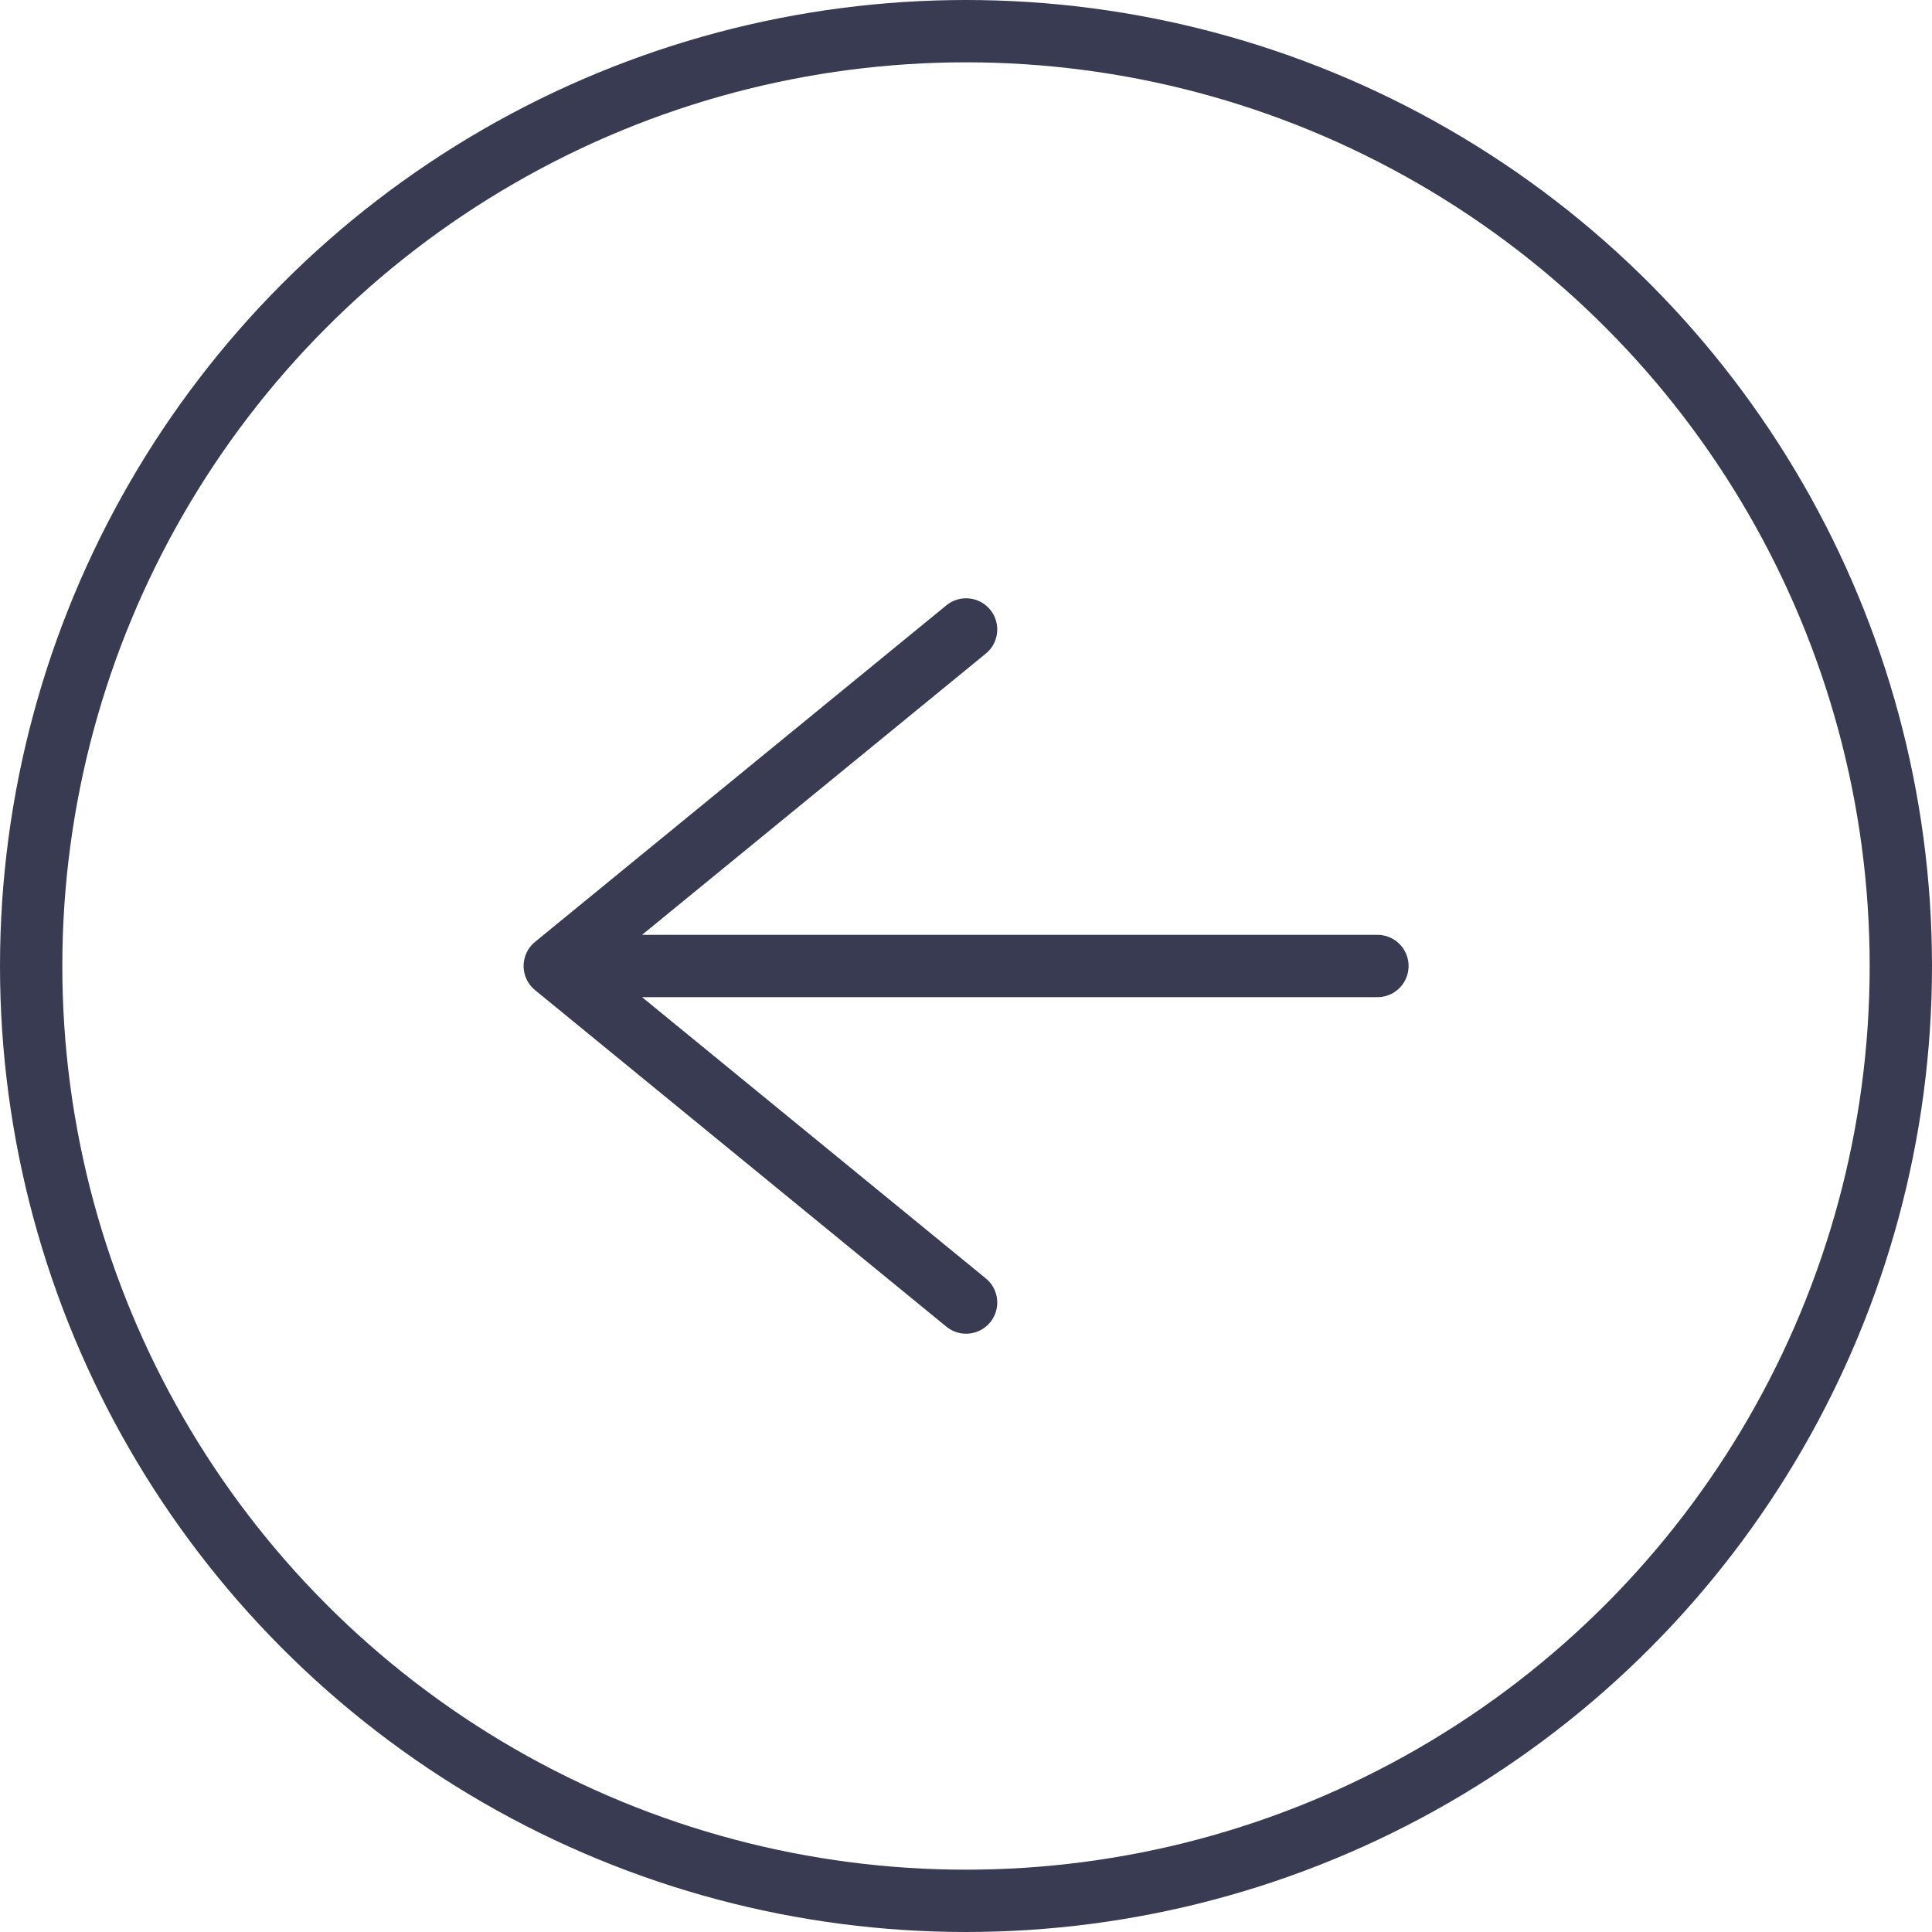 <?xml version="1.0" encoding="UTF-8"?> <svg xmlns="http://www.w3.org/2000/svg" width="62" height="62" viewBox="0 0 62 62" fill="none"><circle cx="31" cy="31" r="30" transform="rotate(-180 31 31)" stroke="#393B53" stroke-width="2"></circle><path d="M44.203 31L17.803 31M17.803 31L31.003 41.8M17.803 31L31.003 20.2" stroke="#393B53" stroke-width="2" stroke-linecap="round" stroke-linejoin="round"></path></svg> 